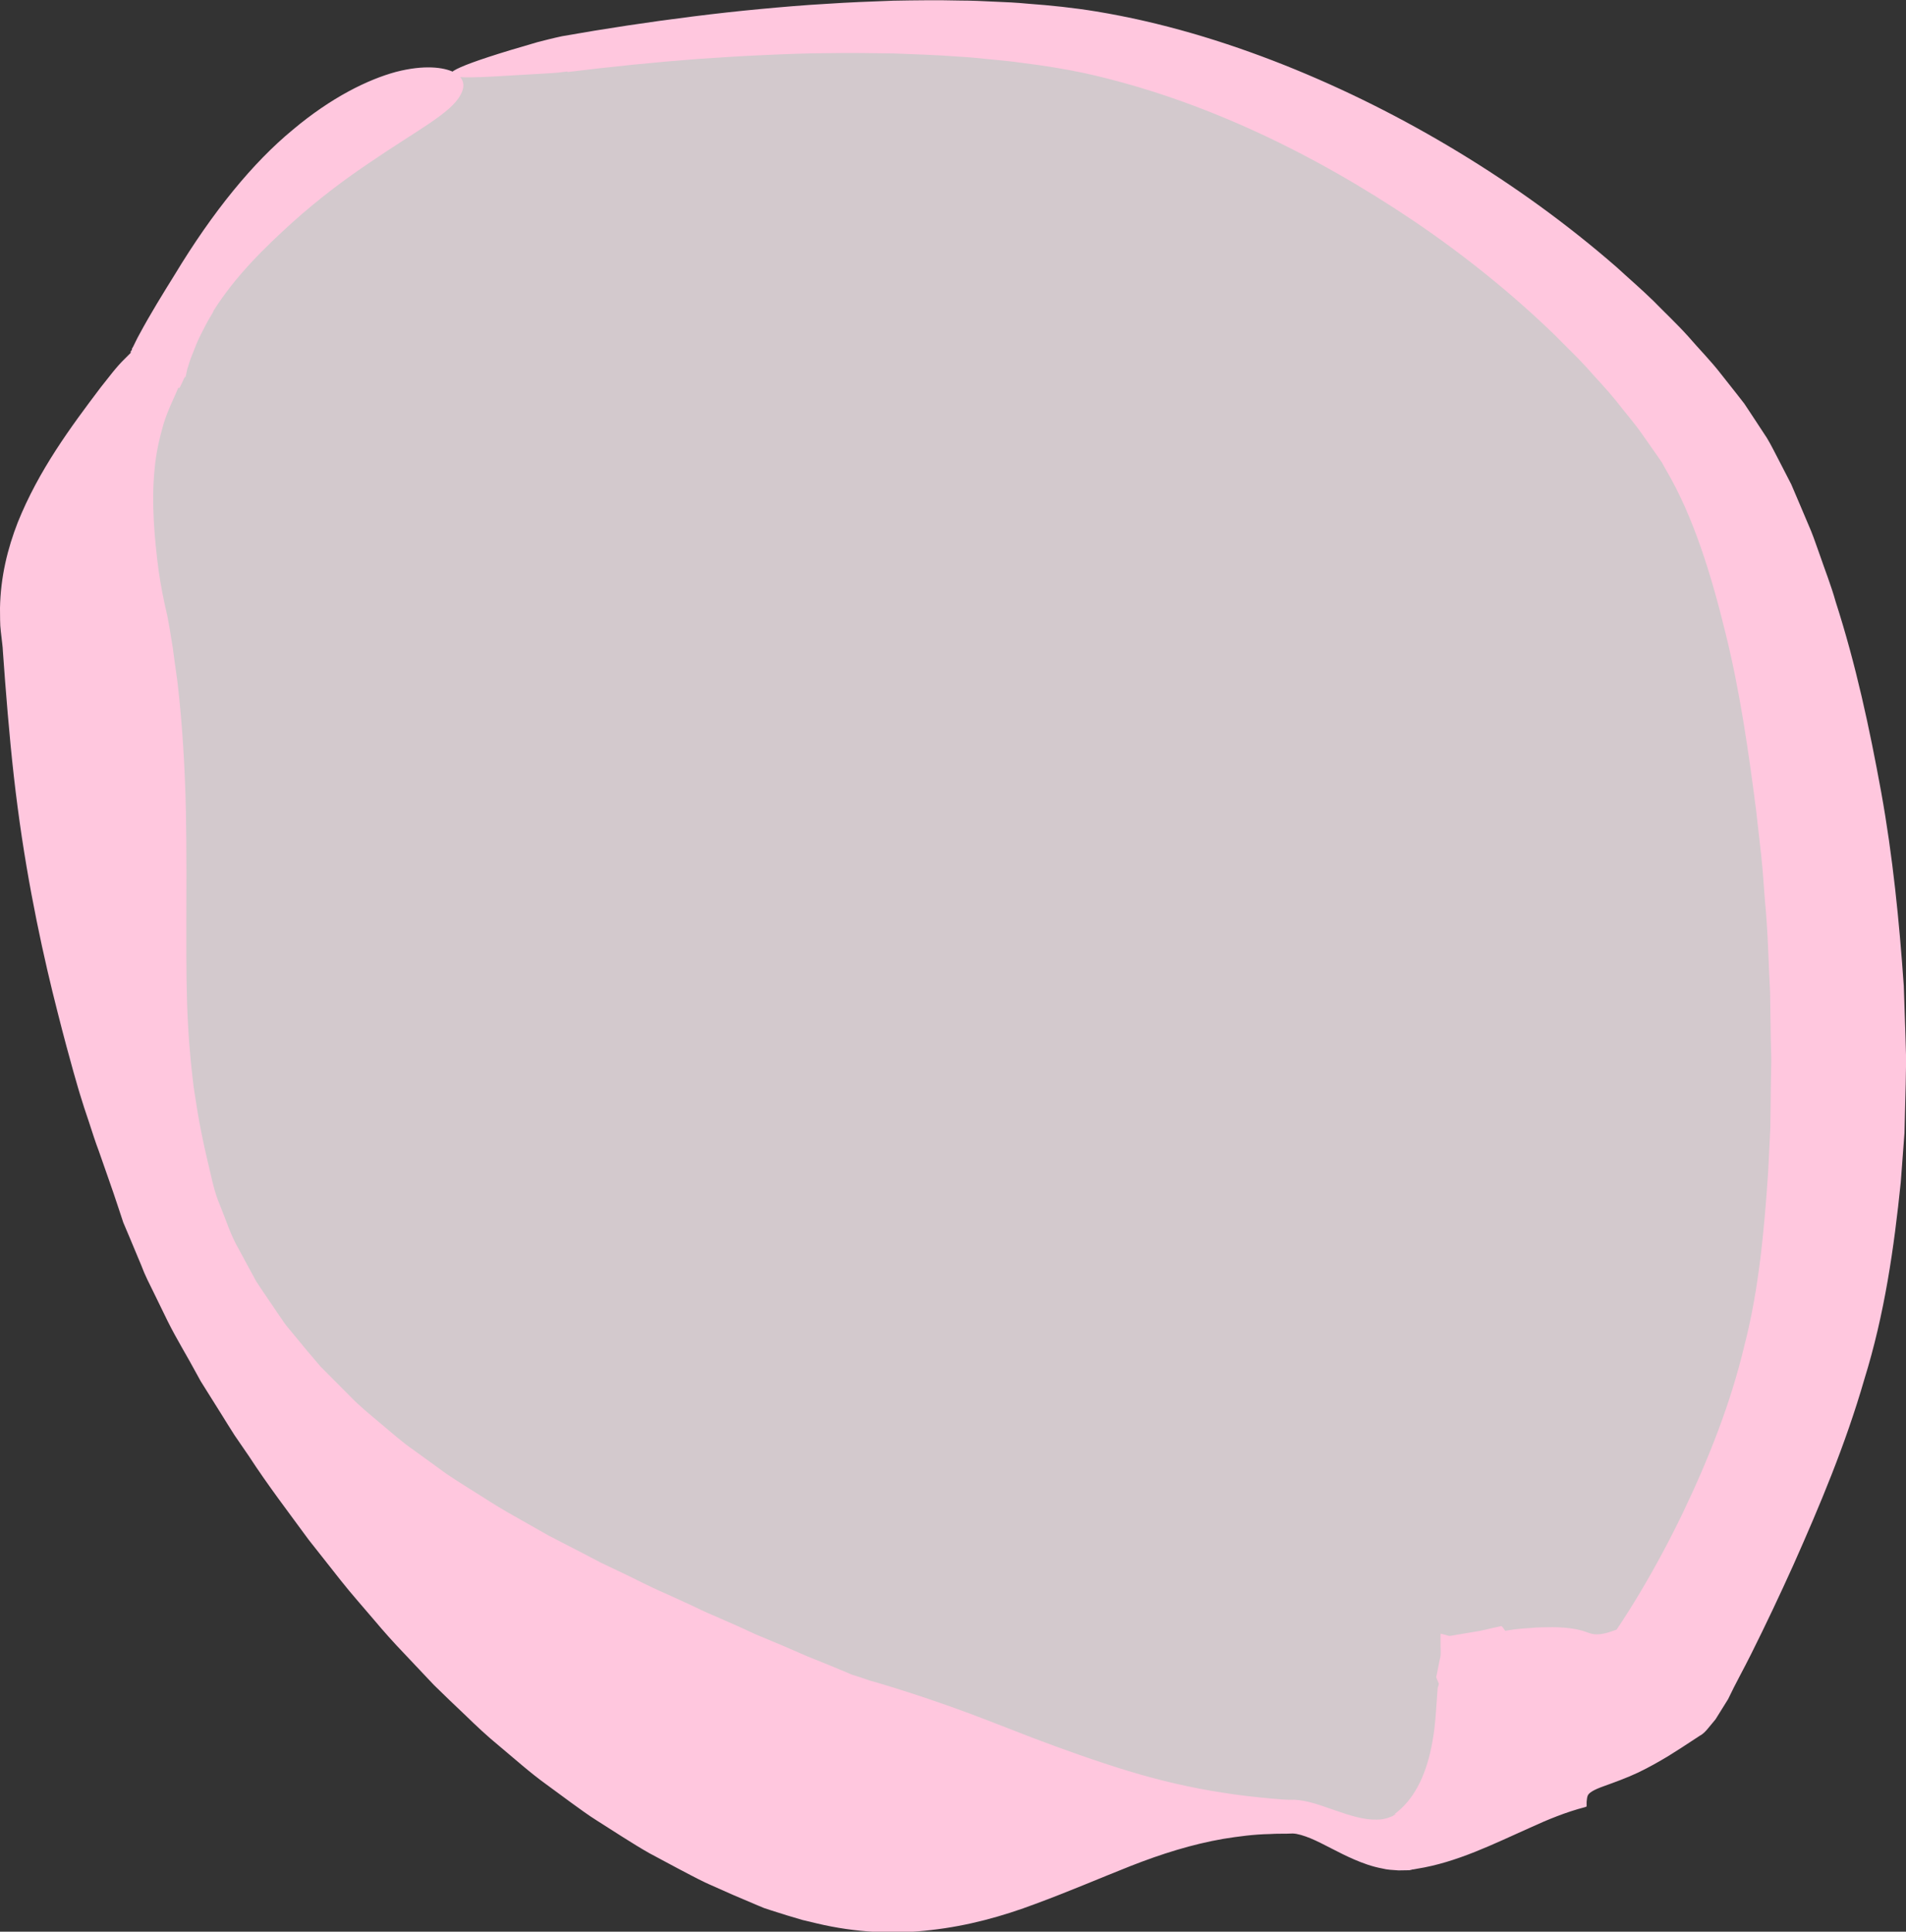 <?xml version="1.0" encoding="UTF-8"?><svg id="_レイヤー_2" xmlns="http://www.w3.org/2000/svg" viewBox="0 0 138.4 140.26"><rect x="0" y="0" width="138.4" height="140.26" fill="#333333" stroke="none"/><defs><style>.cls-1{fill:#ffc7de;}.cls-2{fill:#fbeef4;opacity:.8;}</style></defs><g id="_レイヤー_1-2"><path class="cls-2" d="m33,5.3c13.99-2.76,32.16-4.59,45.56-2.39,16.19,2.82,35.47,14.73,45.07,28.46,8.06,11.21,13.39,47.42,7.1,68.61-2.87,9.68-8.34,19.47-10.17,22.12-5.28,3.21-5.42.88-9.82,3.55-2.12,2.43-4.86,6.76-8.89,8.06-3.15.77-6.08-2.05-8.35-1.82-12.38-.53-24.1,1.99-34.87-1.83-20.66-8.15-42.93-26.83-47.4-45.97-3.51-11.67-3.66-27.69-5.27-38.22-1.32-6.1,1.76-14.87,5.13-19.22,2.71-7.41,11.58-18.54,21.91-21.36"/><path class="cls-1" d="m41.2,5.19c-.55.07-.75.1-1.49.14-5.07.25-12.47,1.12-.68-2.27.22-.06,1.25-.32,1.78-.43,3.17-.56,6.35-1.04,9.55-1.44,1.6-.2,3.2-.38,4.81-.53,1.61-.15,3.22-.29,4.83-.38,1.61-.11,3.24-.17,4.86-.23,1.62-.03,3.25-.05,4.88-.01.82,0,1.63.04,2.45.08.82.03,1.64.07,2.46.15,1.64.12,3.29.29,4.94.56,4.73.78,9.27,2.15,13.66,3.89,4.39,1.75,8.61,3.87,12.65,6.32,4.04,2.45,7.9,5.23,11.5,8.37.88.81,1.79,1.59,2.65,2.43.84.86,1.72,1.68,2.53,2.58.79.92,1.65,1.78,2.39,2.74l1.13,1.43.56.72.55.83,1.09,1.66c.34.56.6,1.12.9,1.68l.87,1.69.72,1.69.72,1.7c.23.57.41,1.13.62,1.7.39,1.14.84,2.27,1.16,3.42,1.47,4.56,2.46,9.18,3.31,13.84.84,4.65,1.31,9.35,1.64,14.07l.12,3.55.05,1.78-.03,1.78-.09,3.57-.27,3.58c-.49,4.77-1.17,9.56-2.65,14.32-1.37,4.74-3.22,9.13-5.15,13.47-.98,2.17-1.99,4.31-3.06,6.45-.54,1.09-1.11,2.09-1.68,3.29l-.91,1.46-.53.64c-.18.22-.36.42-.61.55l-1.36.89-.95.6c-.65.39-1.35.79-2.16,1.18-.8.38-1.74.72-2.49.99-.76.27-1.15.5-1.2.75-.04.12-.04.25-.06.39,0,.08,0,.14,0,.23v.12s-.02,0-.02,0h0s0,.02,0,.02l.08.1c.09.11,0,0,0,0l-.09-.11h0s0,0,0,0l-.06-.05s.09.06-.04.08c-1.32.34-2.68.89-3.98,1.49-2.63,1.17-5.3,2.52-8.21,2.98l-.27.05h-.07c.11-.02-.22.07-.22.06h-.16s-.62.01-.62.01c-.4-.03-.81-.04-1.18-.14-.76-.14-1.42-.39-2.03-.65-1.21-.52-2.22-1.14-3.18-1.54-.47-.19-.94-.34-1.29-.35-.55.03-1.12,0-1.68.04-1.12.02-2.25.17-3.37.35-2.25.39-4.48,1.09-6.72,1.97-2.25.89-4.52,1.87-6.91,2.75-2.38.9-4.91,1.6-7.58,1.9-2.66.32-5.48.19-8.29-.48l-1.05-.25-1.11-.33-1.11-.35-.55-.18-.46-.19c-1.2-.5-2.4-1.02-3.59-1.56l-.26-.12c-.69-.33-1.35-.69-2.02-1.04l-2-1.07c-.66-.37-1.29-.77-1.93-1.17l-1.9-1.21c-.64-.4-1.24-.85-1.84-1.28l-1.81-1.33c-1.21-.87-2.33-1.88-3.47-2.83h0c-.83-.68-1.62-1.42-2.39-2.17-.78-.74-1.56-1.48-2.32-2.23l-2.21-2.34c-.74-.77-1.45-1.57-2.14-2.39h0c-.81-.96-1.64-1.88-2.42-2.87l-2.32-2.94c-1.48-2.02-2.98-3.98-4.34-6.07l-1.05-1.53c-.34-.52-.66-1.06-.99-1.58l-.99-1.58-.47-.75-.27-.49c-.7-1.31-1.48-2.56-2.14-3.89l-.98-2.01c-.33-.67-.67-1.32-.93-2.03l-.87-2.08c-.14-.35-.3-.69-.44-1.04l-.35-1.06c-.46-1.41-.98-2.83-1.43-4.14-.25-.65-.47-1.36-.7-2.06-.24-.7-.47-1.4-.68-2.1,0,0-.68-2.23-1.62-5.95-.95-3.72-2.12-8.95-2.89-14.84-.39-2.94-.67-6.05-.91-9.15-.05-.72-.11-1.44-.16-2.17,0-.27-.1-.94-.15-1.44-.07-.52-.05-1.13-.06-1.69.04-2.27.55-4.33,1.29-6.23,1.52-3.78,3.82-6.89,6.02-9.8.57-.71,1.12-1.47,1.76-2.09l.24-.24.12-.12.06-.06v-.09s-.01.01-.01.01c.01-.06.14-.12.1-.23.04-.02.16-.29.25-.47.1-.2.19-.39.3-.58.82-1.52,1.69-2.92,2.54-4.29,2.81-4.65,5.72-8.18,8.58-10.54,2.83-2.38,5.48-3.66,7.5-4.21,2.05-.53,3.47-.34,4.2.02.74.4.87.97.49,1.65-.71,1.34-3.15,2.56-6.56,4.89-1.71,1.15-3.66,2.58-5.66,4.38-1.98,1.8-4.14,3.88-5.77,6.49.08-.11.07-.07-.03.1-.09.17-.29.46-.5.88-.21.43-.52.96-.77,1.64-.13.34-.29.69-.41,1.08l-.09.3-.05.15-.06.27-.07.31h0s.06.04-.06-.02h0s0,.02,0,.02v.03s-.05.07-.05.07l-.06.14-.13.28-.07.14-.06.11-.03.05-.05-.07c-.36.85-.78,1.66-1.09,2.67-.29,1.01-.55,2.11-.65,3.32-.24,2.38,0,5.05.3,7.33.09.56.17,1.1.27,1.6.1.5.18.9.31,1.45.05.17.14.73.22,1.15l.22,1.35c.11.82.22,1.64.34,2.46.38,3.24.55,6.42.62,9.45.11,6.04-.08,11.5.15,15.41.1,1.96.28,3.52.41,4.6.17,1.07.26,1.66.26,1.66.19,1.18.46,2.47.72,3.58.28,1.13.48,2.32.94,3.37.44,1.07.77,2.17,1.37,3.19l.83,1.54.42.77.49.74.99,1.46.5.73c.1.14.13.2.3.4l.48.58c.63.77,1.27,1.54,1.92,2.29l2.12,2.13c.69.72,1.48,1.36,2.25,2.01.77.64,1.51,1.31,2.35,1.89l2.44,1.77c.83.56,1.7,1.09,2.55,1.63h0c.79.51,1.59,1,2.42,1.46l2.45,1.39,2.5,1.29,1.24.65,1.26.6h0c1.17.54,2.28,1.15,3.46,1.65l1.73.79c.58.26,1.13.56,1.72.79l1.73.76c.58.25,1.13.54,1.71.77l1.72.72,1.7.74.2.08c.91.36,1.81.73,2.71,1.11l.33.14.26.08.52.17.52.18.61.17c1.61.48,3.31,1.03,5.2,1.7,1.88.66,3.92,1.48,6.1,2.32,2.18.82,4.46,1.64,6.78,2.35,2.32.71,4.65,1.25,6.96,1.6,1.16.19,2.31.31,3.47.42.58.05,1.15.11,1.74.09.79.06,1.43.26,2.02.46,1.18.4,2.22.81,3.2.94.48.06.94.07,1.33-.03.2-.03.36-.13.53-.18l.22-.14.05-.03s-.25.06-.11.02l.03-.03.13-.1c1.4-1.12,2.21-2.96,2.59-5.18.21-1.11.26-2.36.37-3.79-.01-.07.07-.22.09-.37l-.19-.45c0-.09.03-.18.05-.27l.21-1.05c.11-.29.04-.87.05-1.34v-.37s.01-.15.01-.15l.2.05.4.11c.11.01.18-.02.27-.03l2.03-.34.91-.21.46-.1c.1.02.09-.18.35.22.13.19.1.04.16.08l.11-.02c.31-.05.57-.09.82-.11.24-.03.54-.04.8-.06.52-.06,1.08-.05,1.6-.06,1.07,0,1.82.15,2.19.26.38.11.56.22.85.25.28.03.62-.01,1-.12.19-.06.42-.14.56-.19l.06-.03h.01c.54-.8,1.15-1.76,1.69-2.67,1.11-1.86,2.15-3.8,3.1-5.77,1.89-3.94,3.5-8.03,4.47-12.12,1.05-4.02,1.45-8.35,1.74-12.65l.16-3.25.04-3.27.03-1.64-.04-1.64-.05-3.29c-.12-2.19-.15-4.4-.37-6.59-.09-1.1-.15-2.2-.27-3.29l-.37-3.28c-.56-4.36-1.19-8.74-2.24-12.95-1.02-4.18-2.32-8.4-4.26-11.71l-.35-.63-.45-.65-.92-1.31c-.6-.88-1.32-1.68-1.97-2.53-.67-.83-1.43-1.61-2.14-2.42-.73-.8-1.52-1.54-2.28-2.32-3.13-3.03-6.56-5.79-10.2-8.26-7.28-4.91-15.4-8.87-23.91-10.76-1.49-.32-3.01-.56-4.55-.75-.77-.11-1.54-.19-2.32-.26-.78-.08-1.55-.16-2.33-.2-1.56-.12-3.13-.17-4.7-.23-1.57-.02-3.15-.05-4.73-.02-1.58,0-3.16.07-4.74.14-1.58.07-3.16.17-4.74.28-3.16.24-6.32.56-9.47.95Z"/></g></svg>